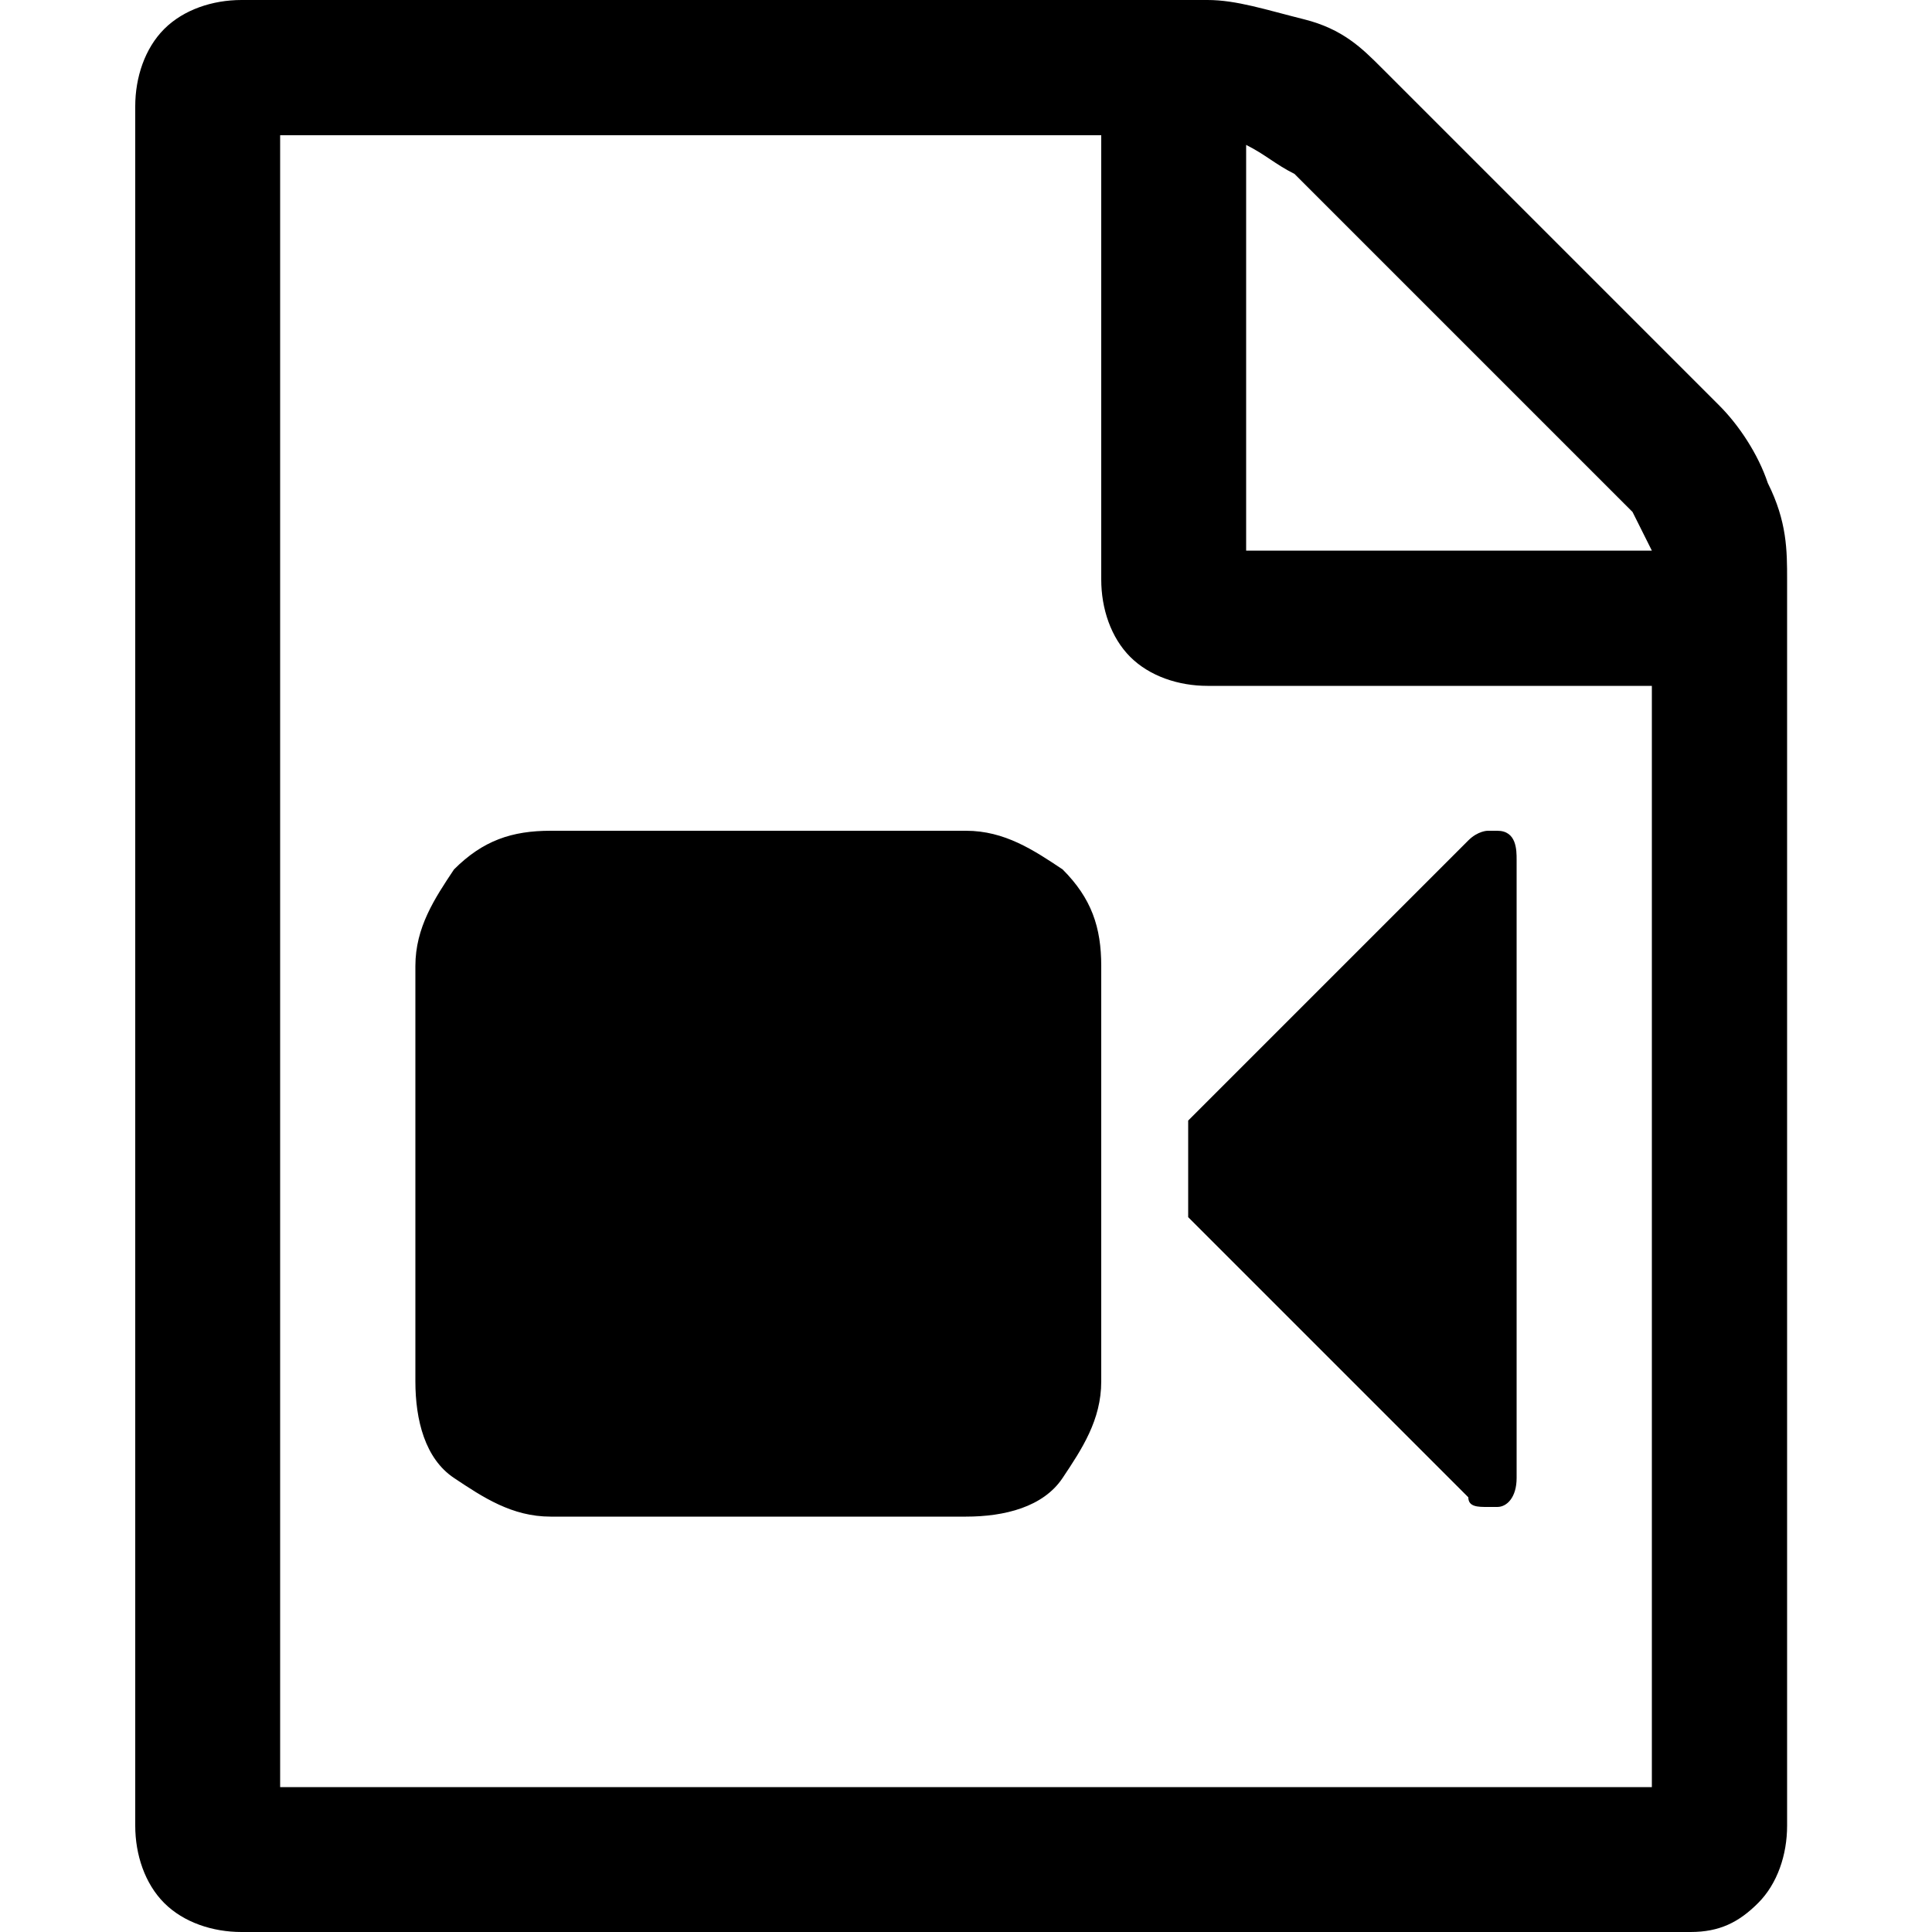 <?xml version="1.0" encoding="utf-8"?>
<!-- Generator: Adobe Illustrator 22.1.0, SVG Export Plug-In . SVG Version: 6.00 Build 0)  -->
<svg version="1.1" id="Lager_1" xmlns="http://www.w3.org/2000/svg" xmlns:xlink="http://www.w3.org/1999/xlink" x="0px" y="0px"
	 width="20px" height="20px" viewBox="0 0 20 20" style="enable-background:new 0 0 20 20;" xml:space="preserve">
<path d="M17.8,4.2c0.2,0.2,0.4,0.5,0.5,0.8c0.2,0.4,0.2,0.7,0.2,1v12.9c0,0.3-0.1,0.6-0.3,0.8C18,19.9,17.8,20,17.5,20h-15
	c-0.3,0-0.6-0.1-0.8-0.3c-0.2-0.2-0.3-0.5-0.3-0.8V1.1c0-0.3,0.1-0.6,0.3-0.8S2.2,0,2.5,0h10c0.3,0,0.6,0.1,1,0.2s0.6,0.3,0.8,0.5
	L17.8,4.2z M12.9,1.5v4.2h4.2c-0.1-0.2-0.2-0.4-0.2-0.4l-3.5-3.5C13.2,1.7,13.1,1.6,12.9,1.5z M17.1,18.6V7.1h-4.6
	c-0.3,0-0.6-0.1-0.8-0.3c-0.2-0.2-0.3-0.5-0.3-0.8V1.4H2.9v17.1H17.1z M10,8.6c0.4,0,0.7,0.2,1,0.4c0.3,0.3,0.4,0.6,0.4,1v4.3
	c0,0.4-0.2,0.7-0.4,1s-0.6,0.4-1,0.4H5.7c-0.4,0-0.7-0.2-1-0.4s-0.4-0.6-0.4-1V10c0-0.4,0.2-0.7,0.4-1c0.3-0.3,0.6-0.4,1-0.4H10z
	 M15.5,8.6c0.2,0,0.2,0.2,0.2,0.3v6.4c0,0.2-0.1,0.3-0.2,0.3c0,0-0.1,0-0.1,0c-0.1,0-0.2,0-0.2-0.1l-2.9-2.9v-1l2.9-2.9
	c0.1-0.1,0.2-0.1,0.2-0.1C15.4,8.6,15.4,8.6,15.5,8.6z"/>
</svg>

